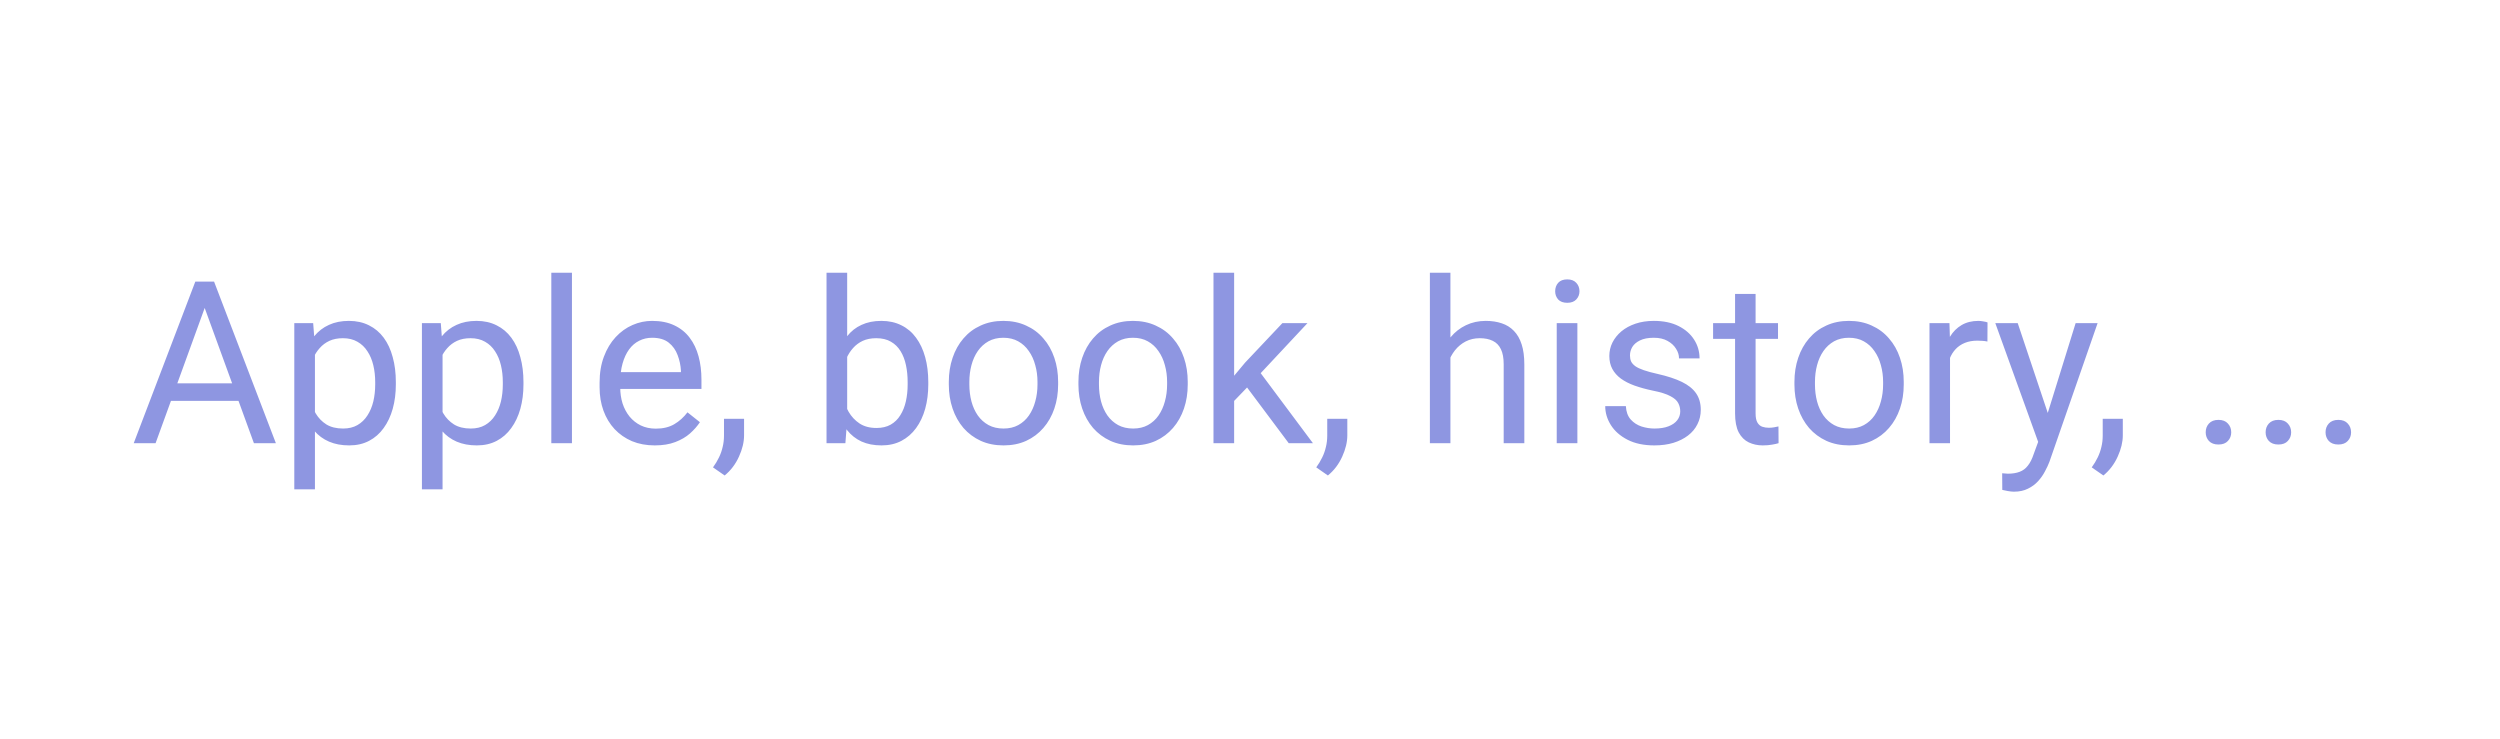 <svg width="220" height="65" viewBox="0 0 220 65" fill="none" xmlns="http://www.w3.org/2000/svg">
<rect width="220" height="65" fill="white"/>
<path d="M18.398 26.041L13.691 39H11.768L17.188 24.781H18.428L18.398 26.041ZM22.344 39L17.627 26.041L17.598 24.781H18.838L24.277 39H22.344ZM22.1 33.736V35.279H14.111V33.736H22.1ZM27.715 30.465V43.062H25.898V28.434H27.559L27.715 30.465ZM34.834 33.629V33.834C34.834 34.602 34.743 35.315 34.56 35.973C34.378 36.624 34.111 37.19 33.76 37.672C33.415 38.154 32.988 38.528 32.48 38.795C31.973 39.062 31.39 39.195 30.732 39.195C30.062 39.195 29.469 39.085 28.955 38.863C28.441 38.642 28.005 38.32 27.646 37.897C27.288 37.473 27.002 36.965 26.787 36.373C26.579 35.781 26.436 35.113 26.357 34.371V33.277C26.436 32.496 26.582 31.796 26.797 31.178C27.012 30.559 27.295 30.032 27.646 29.596C28.005 29.153 28.438 28.818 28.945 28.59C29.453 28.355 30.039 28.238 30.703 28.238C31.367 28.238 31.956 28.369 32.471 28.629C32.985 28.883 33.418 29.247 33.77 29.723C34.121 30.198 34.385 30.768 34.56 31.432C34.743 32.089 34.834 32.822 34.834 33.629ZM33.018 33.834V33.629C33.018 33.102 32.962 32.607 32.852 32.145C32.741 31.676 32.568 31.266 32.334 30.914C32.106 30.556 31.813 30.276 31.455 30.074C31.097 29.866 30.671 29.762 30.176 29.762C29.72 29.762 29.323 29.84 28.984 29.996C28.652 30.152 28.369 30.364 28.135 30.631C27.9 30.891 27.708 31.191 27.559 31.529C27.415 31.861 27.308 32.206 27.236 32.565V35.094C27.366 35.55 27.549 35.979 27.783 36.383C28.018 36.78 28.33 37.102 28.721 37.35C29.111 37.59 29.603 37.711 30.195 37.711C30.684 37.711 31.104 37.61 31.455 37.408C31.813 37.2 32.106 36.917 32.334 36.559C32.568 36.2 32.741 35.79 32.852 35.328C32.962 34.859 33.018 34.361 33.018 33.834ZM38.945 30.465V43.062H37.129V28.434H38.789L38.945 30.465ZM46.065 33.629V33.834C46.065 34.602 45.973 35.315 45.791 35.973C45.609 36.624 45.342 37.19 44.99 37.672C44.645 38.154 44.219 38.528 43.711 38.795C43.203 39.062 42.62 39.195 41.963 39.195C41.292 39.195 40.7 39.085 40.185 38.863C39.671 38.642 39.235 38.32 38.877 37.897C38.519 37.473 38.232 36.965 38.018 36.373C37.809 35.781 37.666 35.113 37.588 34.371V33.277C37.666 32.496 37.812 31.796 38.027 31.178C38.242 30.559 38.525 30.032 38.877 29.596C39.235 29.153 39.668 28.818 40.176 28.59C40.684 28.355 41.27 28.238 41.934 28.238C42.598 28.238 43.187 28.369 43.701 28.629C44.215 28.883 44.648 29.247 45 29.723C45.352 30.198 45.615 30.768 45.791 31.432C45.973 32.089 46.065 32.822 46.065 33.629ZM44.248 33.834V33.629C44.248 33.102 44.193 32.607 44.082 32.145C43.971 31.676 43.799 31.266 43.565 30.914C43.337 30.556 43.044 30.276 42.685 30.074C42.328 29.866 41.901 29.762 41.406 29.762C40.95 29.762 40.553 29.84 40.215 29.996C39.883 30.152 39.6 30.364 39.365 30.631C39.131 30.891 38.939 31.191 38.789 31.529C38.646 31.861 38.538 32.206 38.467 32.565V35.094C38.597 35.55 38.779 35.979 39.014 36.383C39.248 36.78 39.56 37.102 39.951 37.35C40.342 37.59 40.833 37.711 41.426 37.711C41.914 37.711 42.334 37.61 42.685 37.408C43.044 37.2 43.337 36.917 43.565 36.559C43.799 36.2 43.971 35.79 44.082 35.328C44.193 34.859 44.248 34.361 44.248 33.834ZM50.332 24V39H48.516V24H50.332ZM57.617 39.195C56.882 39.195 56.214 39.072 55.615 38.824C55.023 38.57 54.512 38.215 54.082 37.76C53.659 37.304 53.333 36.764 53.105 36.139C52.878 35.514 52.764 34.83 52.764 34.088V33.678C52.764 32.818 52.891 32.053 53.145 31.383C53.398 30.706 53.743 30.133 54.18 29.664C54.616 29.195 55.111 28.84 55.664 28.6C56.217 28.359 56.79 28.238 57.383 28.238C58.138 28.238 58.789 28.369 59.336 28.629C59.889 28.889 60.342 29.254 60.693 29.723C61.045 30.185 61.305 30.732 61.475 31.363C61.644 31.988 61.728 32.672 61.728 33.414V34.225H53.838V32.75H59.922V32.613C59.896 32.145 59.798 31.689 59.629 31.246C59.466 30.803 59.206 30.439 58.848 30.152C58.49 29.866 58.001 29.723 57.383 29.723C56.973 29.723 56.595 29.811 56.25 29.986C55.905 30.156 55.609 30.41 55.361 30.748C55.114 31.087 54.922 31.5 54.785 31.988C54.648 32.477 54.58 33.04 54.58 33.678V34.088C54.58 34.589 54.648 35.061 54.785 35.504C54.928 35.94 55.133 36.324 55.4 36.656C55.674 36.988 56.003 37.249 56.387 37.438C56.777 37.626 57.22 37.721 57.715 37.721C58.353 37.721 58.893 37.59 59.336 37.33C59.779 37.07 60.166 36.721 60.498 36.285L61.592 37.154C61.364 37.499 61.074 37.828 60.723 38.141C60.371 38.453 59.938 38.707 59.424 38.902C58.916 39.098 58.314 39.195 57.617 39.195ZM65.478 36.852V38.307C65.478 38.899 65.329 39.524 65.029 40.182C64.73 40.846 64.31 41.399 63.77 41.842L62.744 41.129C62.953 40.842 63.128 40.55 63.272 40.25C63.415 39.957 63.522 39.651 63.594 39.332C63.672 39.02 63.711 38.688 63.711 38.336V36.852H65.478ZM72.734 24H74.551V36.949L74.394 39H72.734V24ZM81.689 33.629V33.834C81.689 34.602 81.598 35.315 81.416 35.973C81.234 36.624 80.967 37.19 80.615 37.672C80.264 38.154 79.834 38.528 79.326 38.795C78.818 39.062 78.236 39.195 77.578 39.195C76.908 39.195 76.318 39.081 75.811 38.853C75.309 38.619 74.886 38.284 74.541 37.848C74.196 37.411 73.919 36.884 73.711 36.266C73.509 35.647 73.369 34.95 73.291 34.176V33.277C73.369 32.496 73.509 31.796 73.711 31.178C73.919 30.559 74.196 30.032 74.541 29.596C74.886 29.153 75.309 28.818 75.811 28.59C76.312 28.355 76.894 28.238 77.559 28.238C78.223 28.238 78.812 28.369 79.326 28.629C79.841 28.883 80.27 29.247 80.615 29.723C80.967 30.198 81.234 30.768 81.416 31.432C81.598 32.089 81.689 32.822 81.689 33.629ZM79.873 33.834V33.629C79.873 33.102 79.824 32.607 79.727 32.145C79.629 31.676 79.473 31.266 79.258 30.914C79.043 30.556 78.76 30.276 78.408 30.074C78.057 29.866 77.624 29.762 77.109 29.762C76.654 29.762 76.257 29.84 75.918 29.996C75.586 30.152 75.303 30.364 75.068 30.631C74.834 30.891 74.642 31.191 74.492 31.529C74.349 31.861 74.242 32.206 74.17 32.565V34.918C74.274 35.374 74.443 35.813 74.678 36.236C74.919 36.653 75.238 36.995 75.635 37.262C76.038 37.529 76.537 37.662 77.129 37.662C77.617 37.662 78.034 37.565 78.379 37.369C78.731 37.167 79.014 36.891 79.228 36.539C79.45 36.188 79.613 35.781 79.717 35.318C79.821 34.856 79.873 34.361 79.873 33.834ZM83.496 33.834V33.609C83.496 32.848 83.607 32.141 83.828 31.49C84.049 30.833 84.368 30.263 84.785 29.781C85.202 29.293 85.706 28.915 86.299 28.648C86.891 28.375 87.555 28.238 88.291 28.238C89.033 28.238 89.701 28.375 90.293 28.648C90.892 28.915 91.4 29.293 91.816 29.781C92.24 30.263 92.562 30.833 92.783 31.49C93.005 32.141 93.115 32.848 93.115 33.609V33.834C93.115 34.596 93.005 35.302 92.783 35.953C92.562 36.604 92.24 37.174 91.816 37.662C91.4 38.144 90.895 38.522 90.303 38.795C89.717 39.062 89.053 39.195 88.311 39.195C87.568 39.195 86.901 39.062 86.309 38.795C85.716 38.522 85.208 38.144 84.785 37.662C84.368 37.174 84.049 36.604 83.828 35.953C83.607 35.302 83.496 34.596 83.496 33.834ZM85.303 33.609V33.834C85.303 34.361 85.365 34.859 85.488 35.328C85.612 35.79 85.797 36.2 86.045 36.559C86.299 36.917 86.615 37.2 86.992 37.408C87.37 37.61 87.809 37.711 88.311 37.711C88.805 37.711 89.238 37.61 89.609 37.408C89.987 37.2 90.299 36.917 90.547 36.559C90.794 36.2 90.98 35.79 91.103 35.328C91.234 34.859 91.299 34.361 91.299 33.834V33.609C91.299 33.089 91.234 32.597 91.103 32.135C90.98 31.666 90.791 31.253 90.537 30.895C90.29 30.53 89.977 30.244 89.6 30.035C89.228 29.827 88.792 29.723 88.291 29.723C87.796 29.723 87.36 29.827 86.982 30.035C86.611 30.244 86.299 30.53 86.045 30.895C85.797 31.253 85.612 31.666 85.488 32.135C85.365 32.597 85.303 33.089 85.303 33.609ZM94.902 33.834V33.609C94.902 32.848 95.013 32.141 95.234 31.49C95.456 30.833 95.775 30.263 96.191 29.781C96.608 29.293 97.113 28.915 97.705 28.648C98.297 28.375 98.962 28.238 99.697 28.238C100.439 28.238 101.107 28.375 101.699 28.648C102.298 28.915 102.806 29.293 103.223 29.781C103.646 30.263 103.968 30.833 104.189 31.49C104.411 32.141 104.521 32.848 104.521 33.609V33.834C104.521 34.596 104.411 35.302 104.189 35.953C103.968 36.604 103.646 37.174 103.223 37.662C102.806 38.144 102.301 38.522 101.709 38.795C101.123 39.062 100.459 39.195 99.717 39.195C98.975 39.195 98.307 39.062 97.715 38.795C97.122 38.522 96.615 38.144 96.191 37.662C95.775 37.174 95.456 36.604 95.234 35.953C95.013 35.302 94.902 34.596 94.902 33.834ZM96.709 33.609V33.834C96.709 34.361 96.771 34.859 96.894 35.328C97.018 35.79 97.204 36.2 97.451 36.559C97.705 36.917 98.021 37.2 98.398 37.408C98.776 37.61 99.216 37.711 99.717 37.711C100.212 37.711 100.645 37.61 101.016 37.408C101.393 37.2 101.706 36.917 101.953 36.559C102.201 36.2 102.386 35.79 102.51 35.328C102.64 34.859 102.705 34.361 102.705 33.834V33.609C102.705 33.089 102.64 32.597 102.51 32.135C102.386 31.666 102.197 31.253 101.943 30.895C101.696 30.53 101.383 30.244 101.006 30.035C100.635 29.827 100.199 29.723 99.697 29.723C99.203 29.723 98.766 29.827 98.389 30.035C98.018 30.244 97.705 30.53 97.451 30.895C97.204 31.253 97.018 31.666 96.894 32.135C96.771 32.597 96.709 33.089 96.709 33.609ZM108.604 24V39H106.787V24H108.604ZM115.059 28.434L110.449 33.365L107.871 36.041L107.725 34.117L109.57 31.91L112.852 28.434H115.059ZM113.408 39L109.639 33.961L110.576 32.35L115.537 39H113.408ZM118.564 36.852V38.307C118.564 38.899 118.415 39.524 118.115 40.182C117.816 40.846 117.396 41.399 116.855 41.842L115.83 41.129C116.038 40.842 116.214 40.55 116.357 40.25C116.501 39.957 116.608 39.651 116.68 39.332C116.758 39.02 116.797 38.688 116.797 38.336V36.852H118.564ZM127.637 24V39H125.83V24H127.637ZM127.207 33.316L126.455 33.287C126.462 32.565 126.569 31.897 126.777 31.285C126.986 30.667 127.279 30.13 127.656 29.674C128.034 29.218 128.483 28.866 129.004 28.619C129.531 28.365 130.114 28.238 130.752 28.238C131.273 28.238 131.742 28.31 132.158 28.453C132.575 28.59 132.93 28.811 133.223 29.117C133.522 29.423 133.75 29.82 133.906 30.309C134.062 30.79 134.141 31.38 134.141 32.076V39H132.324V32.057C132.324 31.503 132.243 31.061 132.08 30.729C131.917 30.39 131.68 30.146 131.367 29.996C131.055 29.84 130.671 29.762 130.215 29.762C129.766 29.762 129.355 29.856 128.984 30.045C128.62 30.234 128.304 30.494 128.037 30.826C127.777 31.158 127.572 31.539 127.422 31.969C127.279 32.392 127.207 32.841 127.207 33.316ZM138.809 28.434V39H136.992V28.434H138.809ZM136.855 25.631C136.855 25.338 136.943 25.09 137.119 24.889C137.301 24.687 137.568 24.586 137.92 24.586C138.265 24.586 138.529 24.687 138.711 24.889C138.9 25.09 138.994 25.338 138.994 25.631C138.994 25.911 138.9 26.152 138.711 26.354C138.529 26.549 138.265 26.646 137.92 26.646C137.568 26.646 137.301 26.549 137.119 26.354C136.943 26.152 136.855 25.911 136.855 25.631ZM147.861 36.197C147.861 35.937 147.803 35.696 147.686 35.475C147.575 35.247 147.344 35.042 146.992 34.859C146.647 34.671 146.126 34.508 145.43 34.371C144.844 34.247 144.313 34.101 143.838 33.932C143.369 33.762 142.969 33.557 142.637 33.316C142.311 33.075 142.061 32.792 141.885 32.467C141.709 32.141 141.621 31.76 141.621 31.324C141.621 30.908 141.712 30.514 141.895 30.143C142.083 29.771 142.347 29.443 142.686 29.156C143.031 28.87 143.444 28.645 143.926 28.482C144.408 28.32 144.945 28.238 145.537 28.238C146.383 28.238 147.106 28.388 147.705 28.688C148.304 28.987 148.763 29.387 149.082 29.889C149.401 30.384 149.561 30.934 149.561 31.539H147.754C147.754 31.246 147.666 30.963 147.49 30.689C147.321 30.41 147.07 30.178 146.738 29.996C146.413 29.814 146.012 29.723 145.537 29.723C145.036 29.723 144.629 29.801 144.316 29.957C144.01 30.107 143.786 30.299 143.643 30.533C143.506 30.768 143.438 31.015 143.438 31.275C143.438 31.471 143.47 31.646 143.535 31.803C143.607 31.953 143.73 32.092 143.906 32.223C144.082 32.346 144.329 32.464 144.648 32.574C144.967 32.685 145.374 32.796 145.869 32.906C146.735 33.102 147.448 33.336 148.008 33.609C148.568 33.883 148.984 34.218 149.258 34.615C149.531 35.012 149.668 35.494 149.668 36.06C149.668 36.523 149.57 36.946 149.375 37.33C149.186 37.714 148.91 38.046 148.545 38.326C148.187 38.6 147.757 38.815 147.256 38.971C146.761 39.12 146.204 39.195 145.586 39.195C144.655 39.195 143.867 39.029 143.223 38.697C142.578 38.365 142.09 37.935 141.758 37.408C141.426 36.881 141.26 36.324 141.26 35.738H143.076C143.102 36.233 143.245 36.627 143.506 36.92C143.766 37.206 144.085 37.411 144.463 37.535C144.84 37.652 145.215 37.711 145.586 37.711C146.081 37.711 146.494 37.646 146.826 37.516C147.165 37.385 147.422 37.206 147.598 36.978C147.773 36.751 147.861 36.49 147.861 36.197ZM156.465 28.434V29.82H150.752V28.434H156.465ZM152.686 25.865H154.492V36.383C154.492 36.741 154.548 37.011 154.658 37.193C154.769 37.376 154.912 37.496 155.088 37.555C155.264 37.613 155.452 37.643 155.654 37.643C155.804 37.643 155.96 37.63 156.123 37.603C156.292 37.571 156.419 37.545 156.504 37.525L156.514 39C156.37 39.046 156.182 39.088 155.947 39.127C155.719 39.172 155.443 39.195 155.117 39.195C154.674 39.195 154.268 39.107 153.896 38.932C153.525 38.756 153.229 38.463 153.008 38.053C152.793 37.636 152.686 37.076 152.686 36.373V25.865ZM157.91 33.834V33.609C157.91 32.848 158.021 32.141 158.242 31.49C158.464 30.833 158.783 30.263 159.199 29.781C159.616 29.293 160.12 28.915 160.713 28.648C161.305 28.375 161.969 28.238 162.705 28.238C163.447 28.238 164.115 28.375 164.707 28.648C165.306 28.915 165.814 29.293 166.23 29.781C166.654 30.263 166.976 30.833 167.197 31.49C167.419 32.141 167.529 32.848 167.529 33.609V33.834C167.529 34.596 167.419 35.302 167.197 35.953C166.976 36.604 166.654 37.174 166.23 37.662C165.814 38.144 165.309 38.522 164.717 38.795C164.131 39.062 163.467 39.195 162.725 39.195C161.982 39.195 161.315 39.062 160.723 38.795C160.13 38.522 159.622 38.144 159.199 37.662C158.783 37.174 158.464 36.604 158.242 35.953C158.021 35.302 157.91 34.596 157.91 33.834ZM159.717 33.609V33.834C159.717 34.361 159.779 34.859 159.902 35.328C160.026 35.79 160.212 36.2 160.459 36.559C160.713 36.917 161.029 37.2 161.406 37.408C161.784 37.61 162.223 37.711 162.725 37.711C163.219 37.711 163.652 37.61 164.023 37.408C164.401 37.2 164.714 36.917 164.961 36.559C165.208 36.2 165.394 35.79 165.518 35.328C165.648 34.859 165.713 34.361 165.713 33.834V33.609C165.713 33.089 165.648 32.597 165.518 32.135C165.394 31.666 165.205 31.253 164.951 30.895C164.704 30.53 164.391 30.244 164.014 30.035C163.643 29.827 163.206 29.723 162.705 29.723C162.21 29.723 161.774 29.827 161.396 30.035C161.025 30.244 160.713 30.53 160.459 30.895C160.212 31.253 160.026 31.666 159.902 32.135C159.779 32.597 159.717 33.089 159.717 33.609ZM171.602 30.094V39H169.795V28.434H171.553L171.602 30.094ZM174.902 28.375L174.893 30.055C174.743 30.022 174.6 30.003 174.463 29.996C174.333 29.983 174.183 29.977 174.014 29.977C173.597 29.977 173.229 30.042 172.91 30.172C172.591 30.302 172.321 30.484 172.1 30.719C171.878 30.953 171.702 31.233 171.572 31.559C171.449 31.878 171.367 32.229 171.328 32.613L170.82 32.906C170.82 32.268 170.882 31.669 171.006 31.109C171.136 30.549 171.335 30.055 171.602 29.625C171.868 29.189 172.207 28.85 172.617 28.609C173.034 28.362 173.529 28.238 174.102 28.238C174.232 28.238 174.382 28.255 174.551 28.287C174.72 28.313 174.837 28.342 174.902 28.375ZM179.717 37.906L182.656 28.434H184.59L180.352 40.631C180.254 40.891 180.124 41.171 179.961 41.471C179.805 41.777 179.603 42.066 179.355 42.34C179.108 42.613 178.809 42.835 178.457 43.004C178.112 43.18 177.699 43.268 177.217 43.268C177.074 43.268 176.891 43.248 176.67 43.209C176.449 43.17 176.292 43.137 176.201 43.111L176.191 41.647C176.243 41.653 176.325 41.66 176.436 41.666C176.553 41.679 176.634 41.685 176.68 41.685C177.09 41.685 177.438 41.63 177.725 41.52C178.011 41.415 178.252 41.236 178.447 40.982C178.649 40.735 178.822 40.393 178.965 39.957L179.717 37.906ZM177.559 28.434L180.303 36.637L180.771 38.541L179.473 39.205L175.586 28.434H177.559ZM186.807 36.852V38.307C186.807 38.899 186.657 39.524 186.357 40.182C186.058 40.846 185.638 41.399 185.098 41.842L184.072 41.129C184.281 40.842 184.456 40.55 184.6 40.25C184.743 39.957 184.85 39.651 184.922 39.332C185 39.02 185.039 38.688 185.039 38.336V36.852H186.807ZM194.102 38.043C194.102 37.737 194.196 37.48 194.385 37.272C194.58 37.057 194.86 36.949 195.225 36.949C195.589 36.949 195.866 37.057 196.055 37.272C196.25 37.48 196.348 37.737 196.348 38.043C196.348 38.342 196.25 38.596 196.055 38.805C195.866 39.013 195.589 39.117 195.225 39.117C194.86 39.117 194.58 39.013 194.385 38.805C194.196 38.596 194.102 38.342 194.102 38.043ZM199.375 38.043C199.375 37.737 199.469 37.48 199.658 37.272C199.854 37.057 200.133 36.949 200.498 36.949C200.863 36.949 201.139 37.057 201.328 37.272C201.523 37.48 201.621 37.737 201.621 38.043C201.621 38.342 201.523 38.596 201.328 38.805C201.139 39.013 200.863 39.117 200.498 39.117C200.133 39.117 199.854 39.013 199.658 38.805C199.469 38.596 199.375 38.342 199.375 38.043ZM204.648 38.043C204.648 37.737 204.743 37.48 204.932 37.272C205.127 37.057 205.407 36.949 205.771 36.949C206.136 36.949 206.413 37.057 206.602 37.272C206.797 37.48 206.895 37.737 206.895 38.043C206.895 38.342 206.797 38.596 206.602 38.805C206.413 39.013 206.136 39.117 205.771 39.117C205.407 39.117 205.127 39.013 204.932 38.805C204.743 38.596 204.648 38.342 204.648 38.043Z" fill="#8E96E1"/>
</svg>
